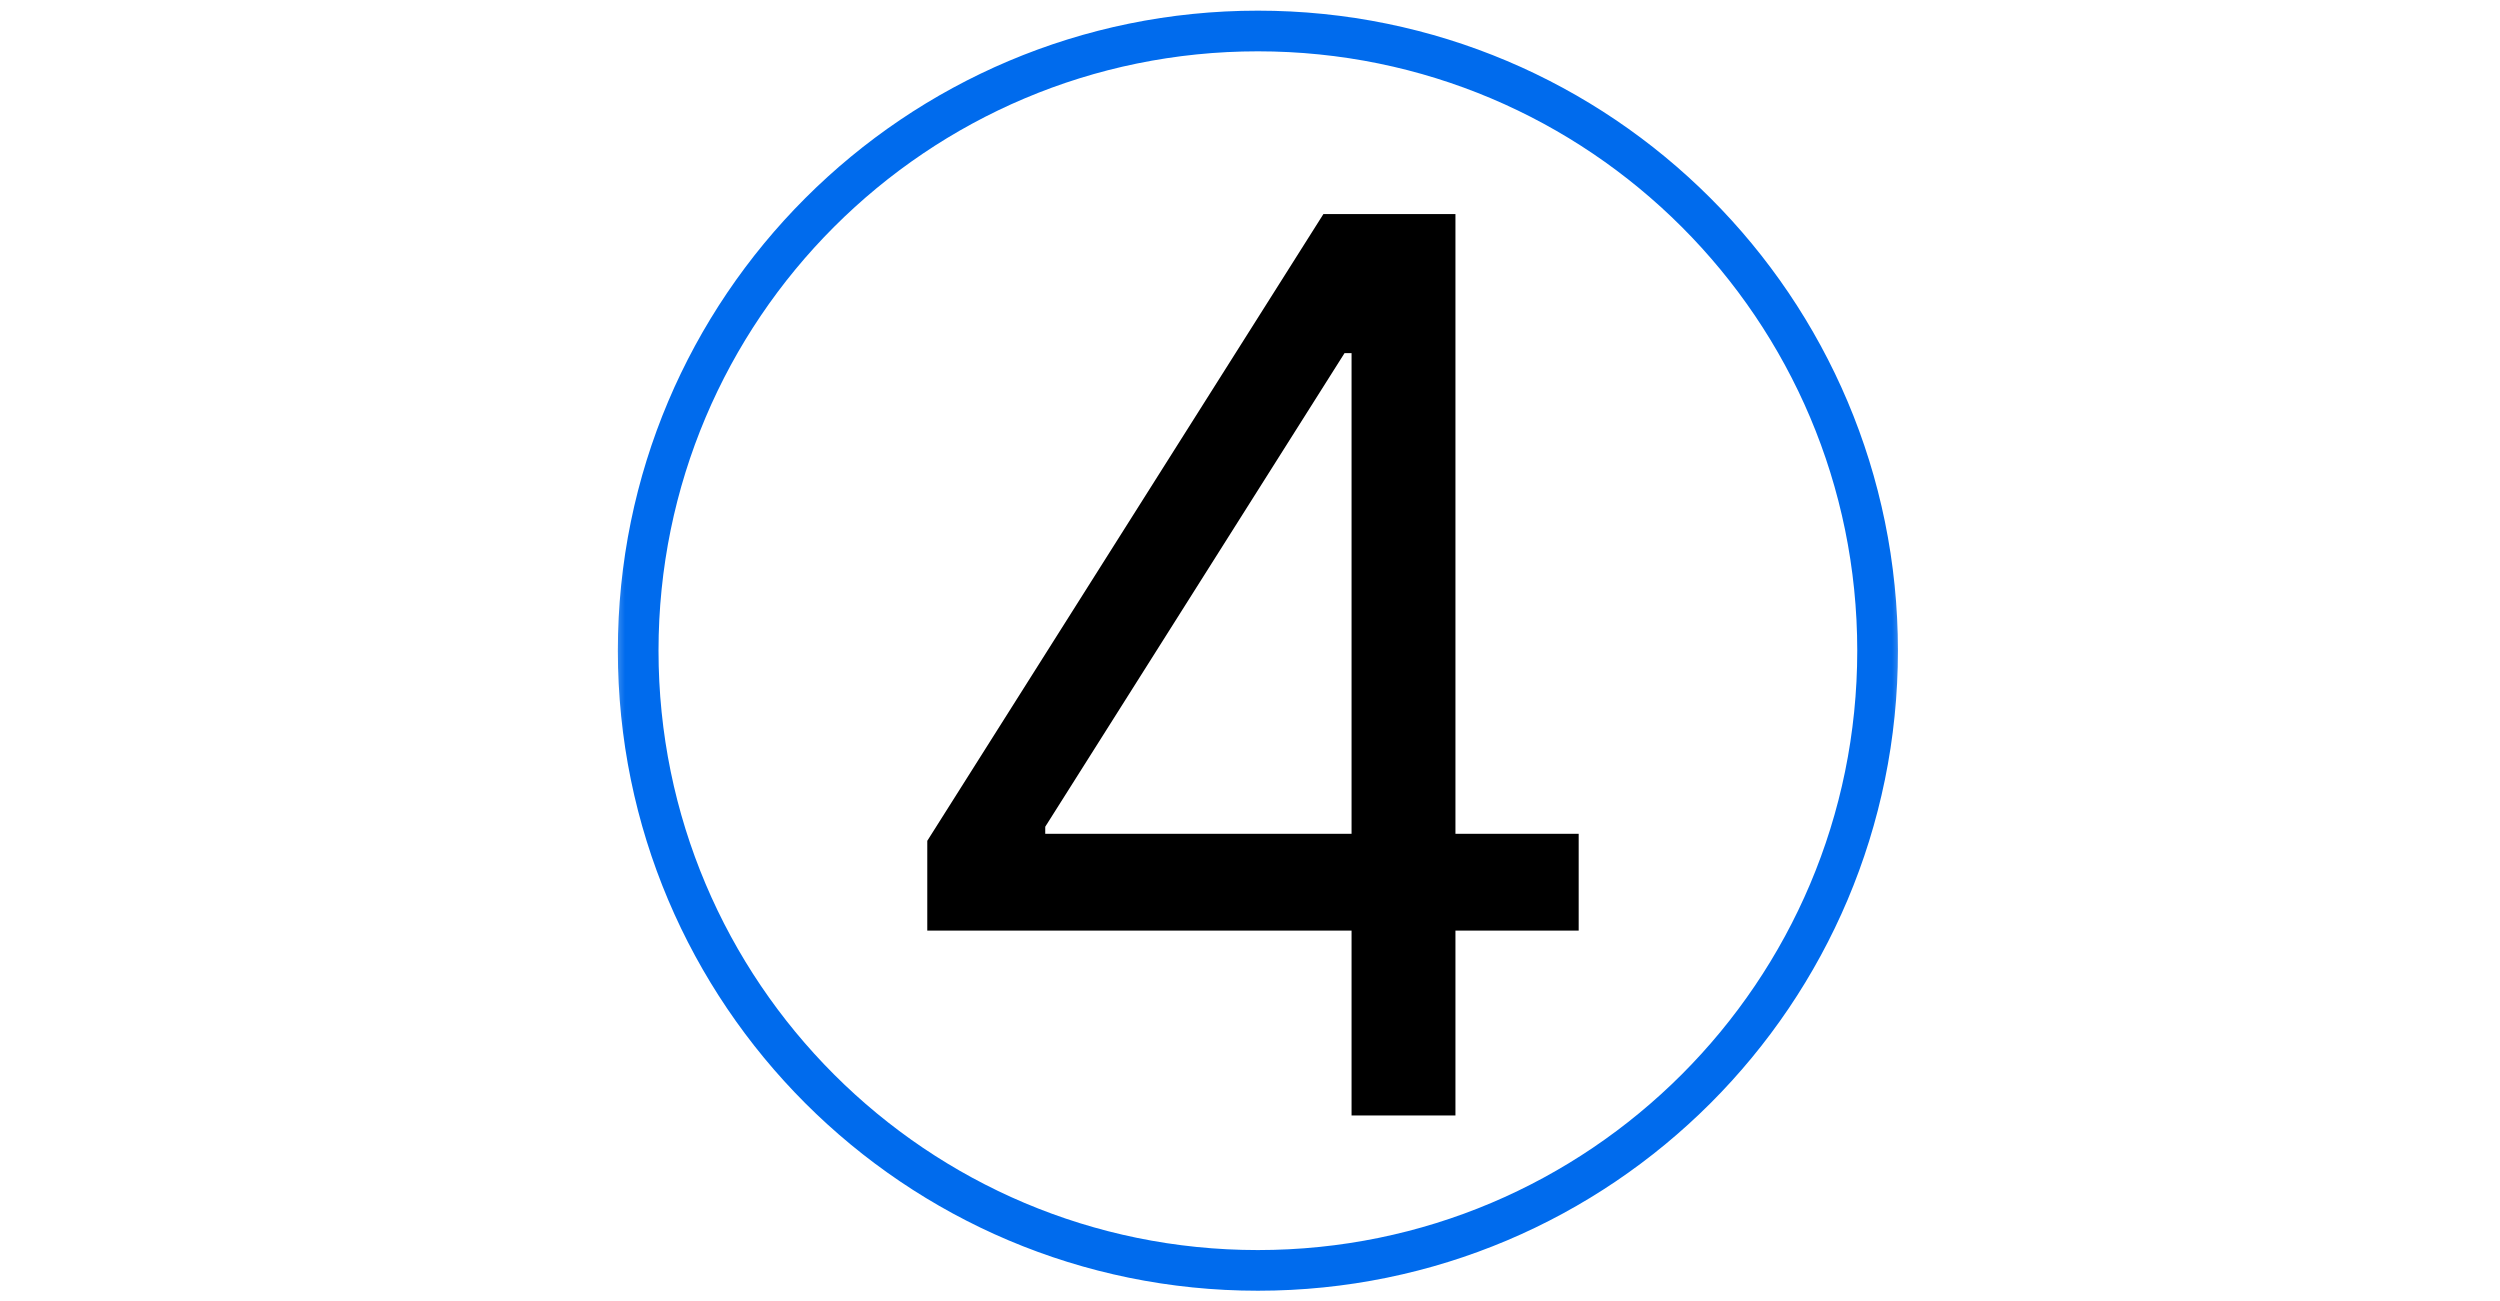 <svg width="146" height="76" viewBox="0 0 146 76" fill="none" xmlns="http://www.w3.org/2000/svg">
<g clip-path="url(#clip0_5590_5645)">
<mask id="mask0_5590_5645" style="mask-type:luminance" maskUnits="userSpaceOnUse" x="35" y="0" width="77" height="76">
<path d="M111.461 0H35.461V76H111.461V0Z" fill="white"/>
</mask>
<g mask="url(#mask0_5590_5645)">
<path d="M73.461 74.191C93.448 74.191 109.651 57.987 109.651 38C109.651 18.012 93.448 1.81 73.461 1.81C53.474 1.81 37.27 18.012 37.27 38C37.27 57.987 53.474 74.191 73.461 74.191Z" stroke="#006BED" stroke-width="2.375" stroke-miterlimit="10" stroke-linecap="square"/>
<path d="M54.153 54.347V49.104L77.287 12.502H81.091V20.624H78.52L61.042 48.281V48.693H92.195V54.347H54.153ZM78.931 65.143V52.754V50.312V12.502H84.998V65.143H78.931Z" fill="black"/>
</g>
</g>
<defs>
<clipPath id="clip0_5590_5645">
<rect width="76" height="76" fill="white" transform="translate(35.461)"/>
</clipPath>
</defs>
</svg>
